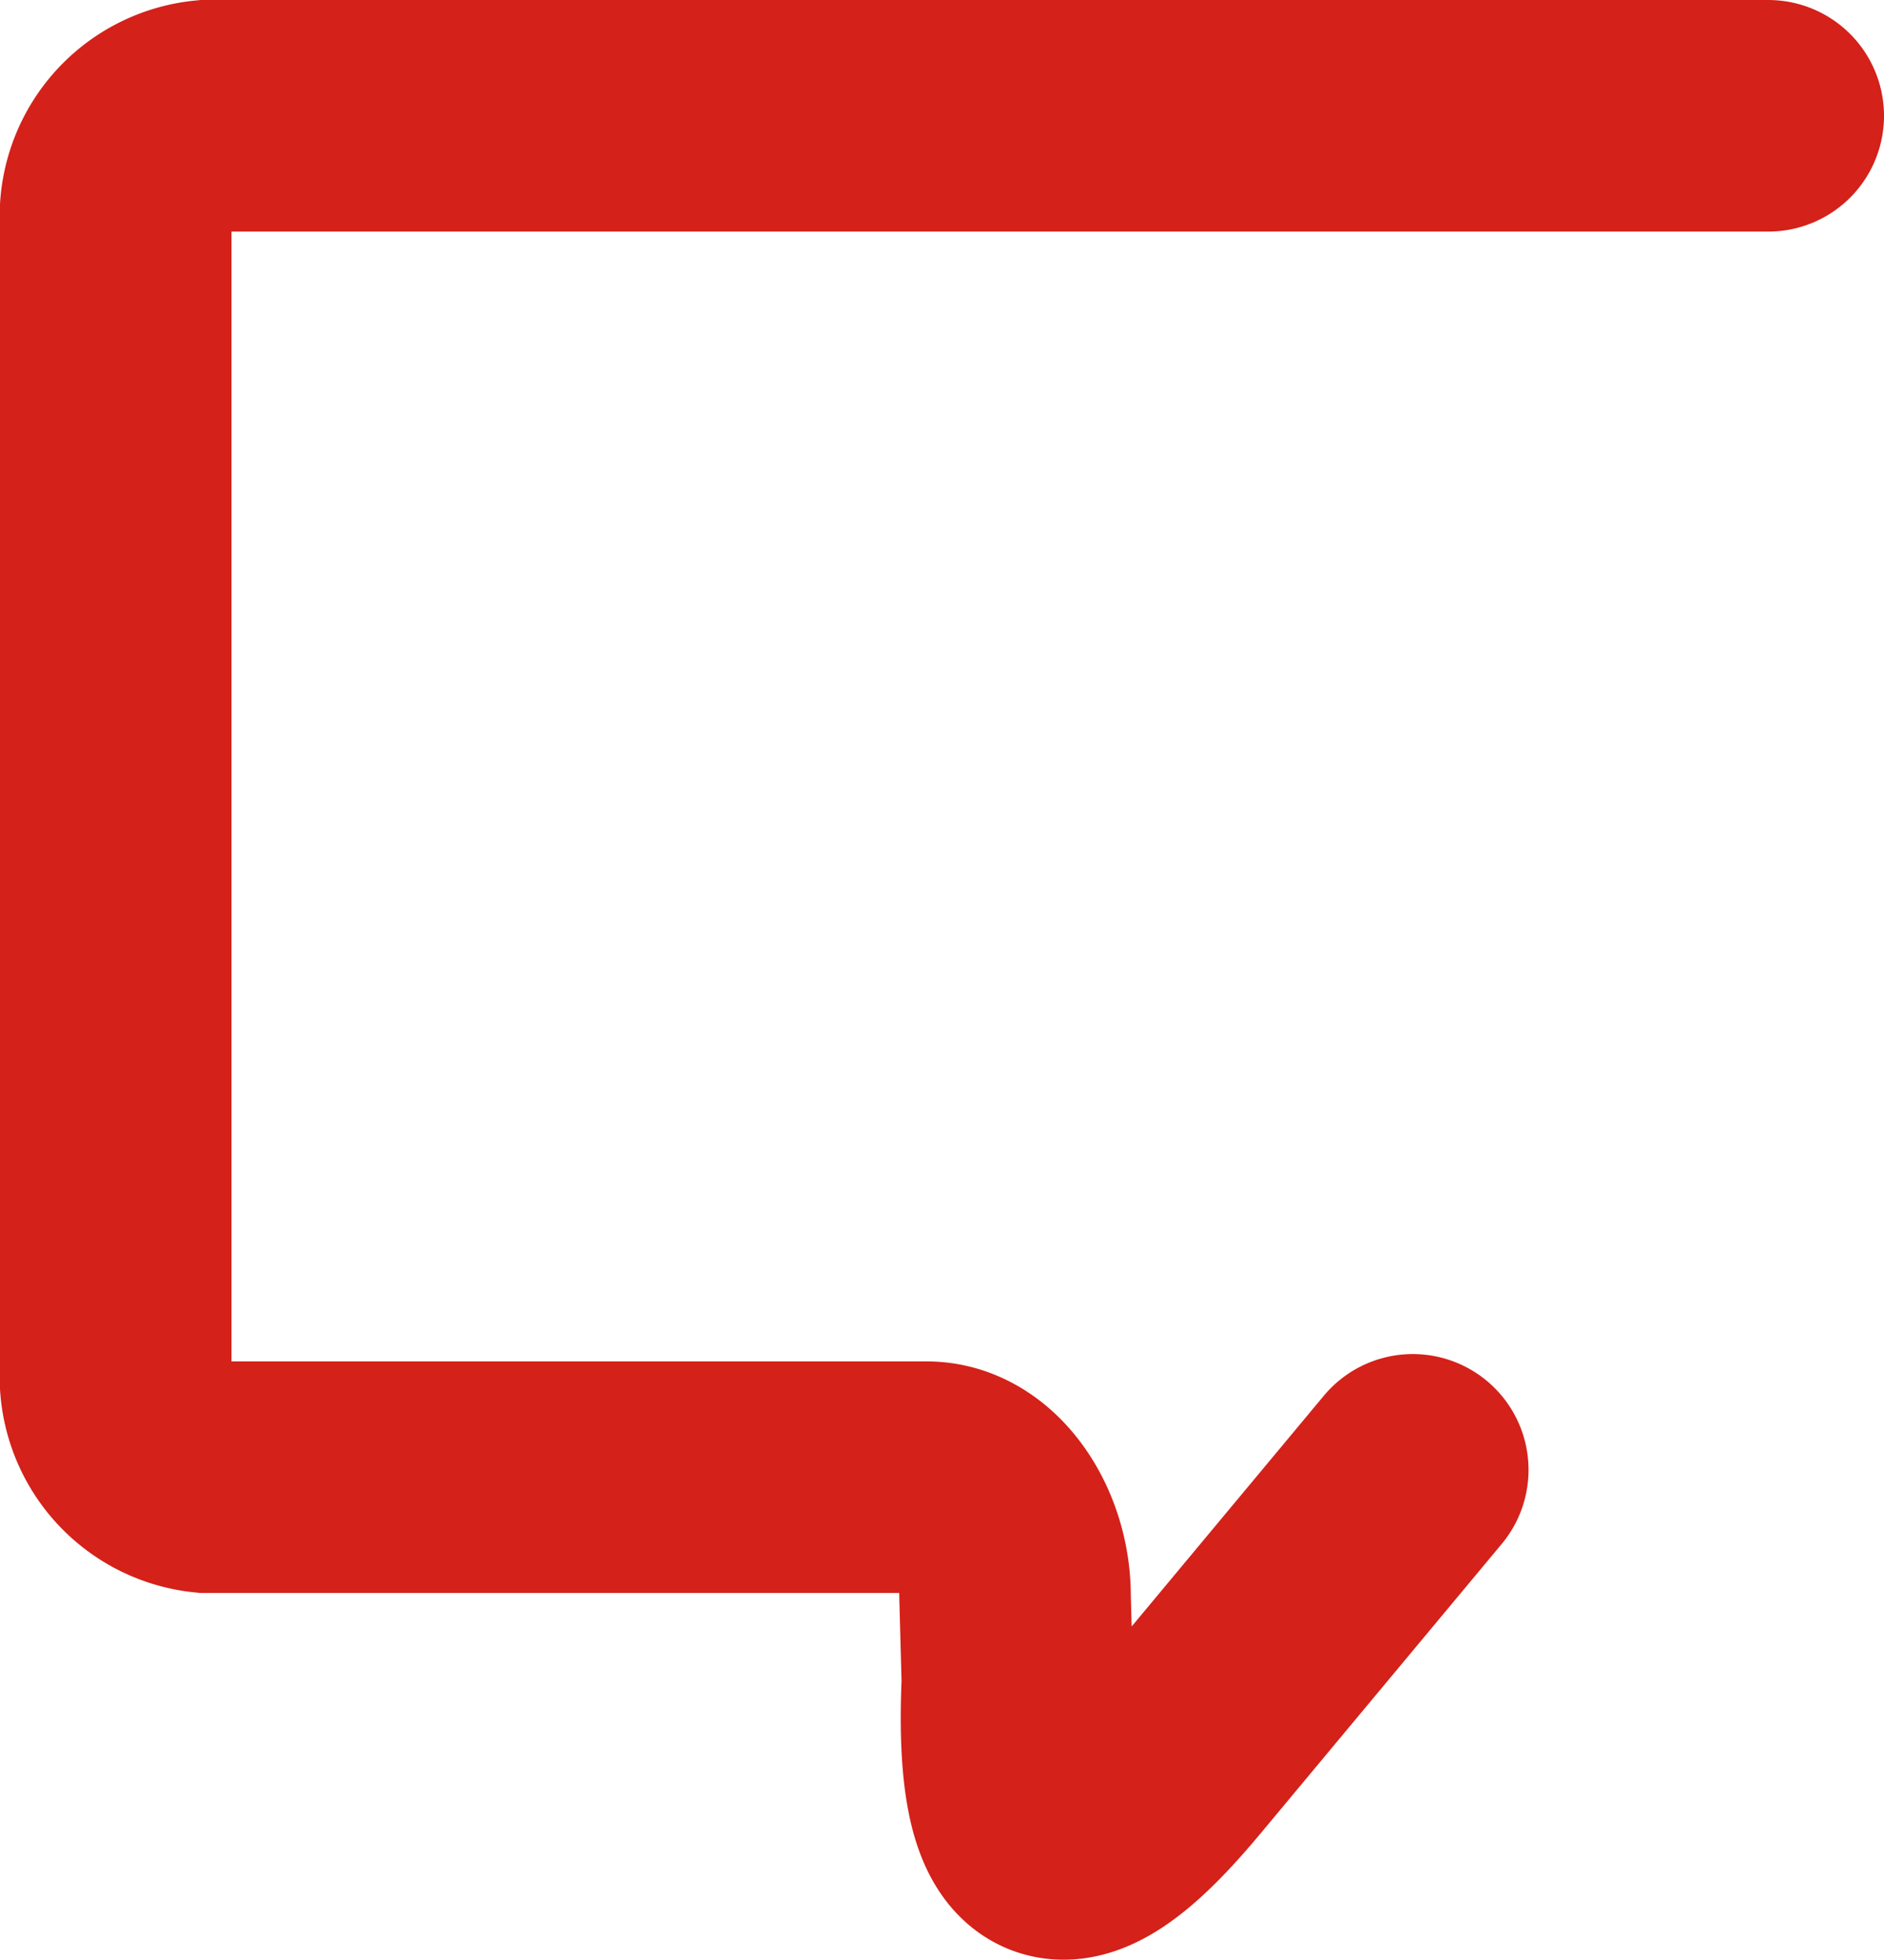 <svg xmlns="http://www.w3.org/2000/svg" width="32.552" height="33.859" viewBox="0 0 32.552 33.859">
  <g id="news-head-ico" transform="translate(2 2)">
    <path id="Path_846" data-name="Path 846" d="M30.552,2H3.567A1.745,1.745,0,0,0,2,3.88V23.635a1.745,1.745,0,0,0,1.567,1.88H16.012c.866,0,1.526,1.011,1.526,2.052l.04,1.479c-.2,4.5,1.688,2.513,2.675,1.331l4.157-4.989" transform="translate(-2 -2)" fill="none" stroke="#d4211a" stroke-linecap="round" stroke-miterlimit="10" stroke-width="4"/>
  </g>
</svg>
